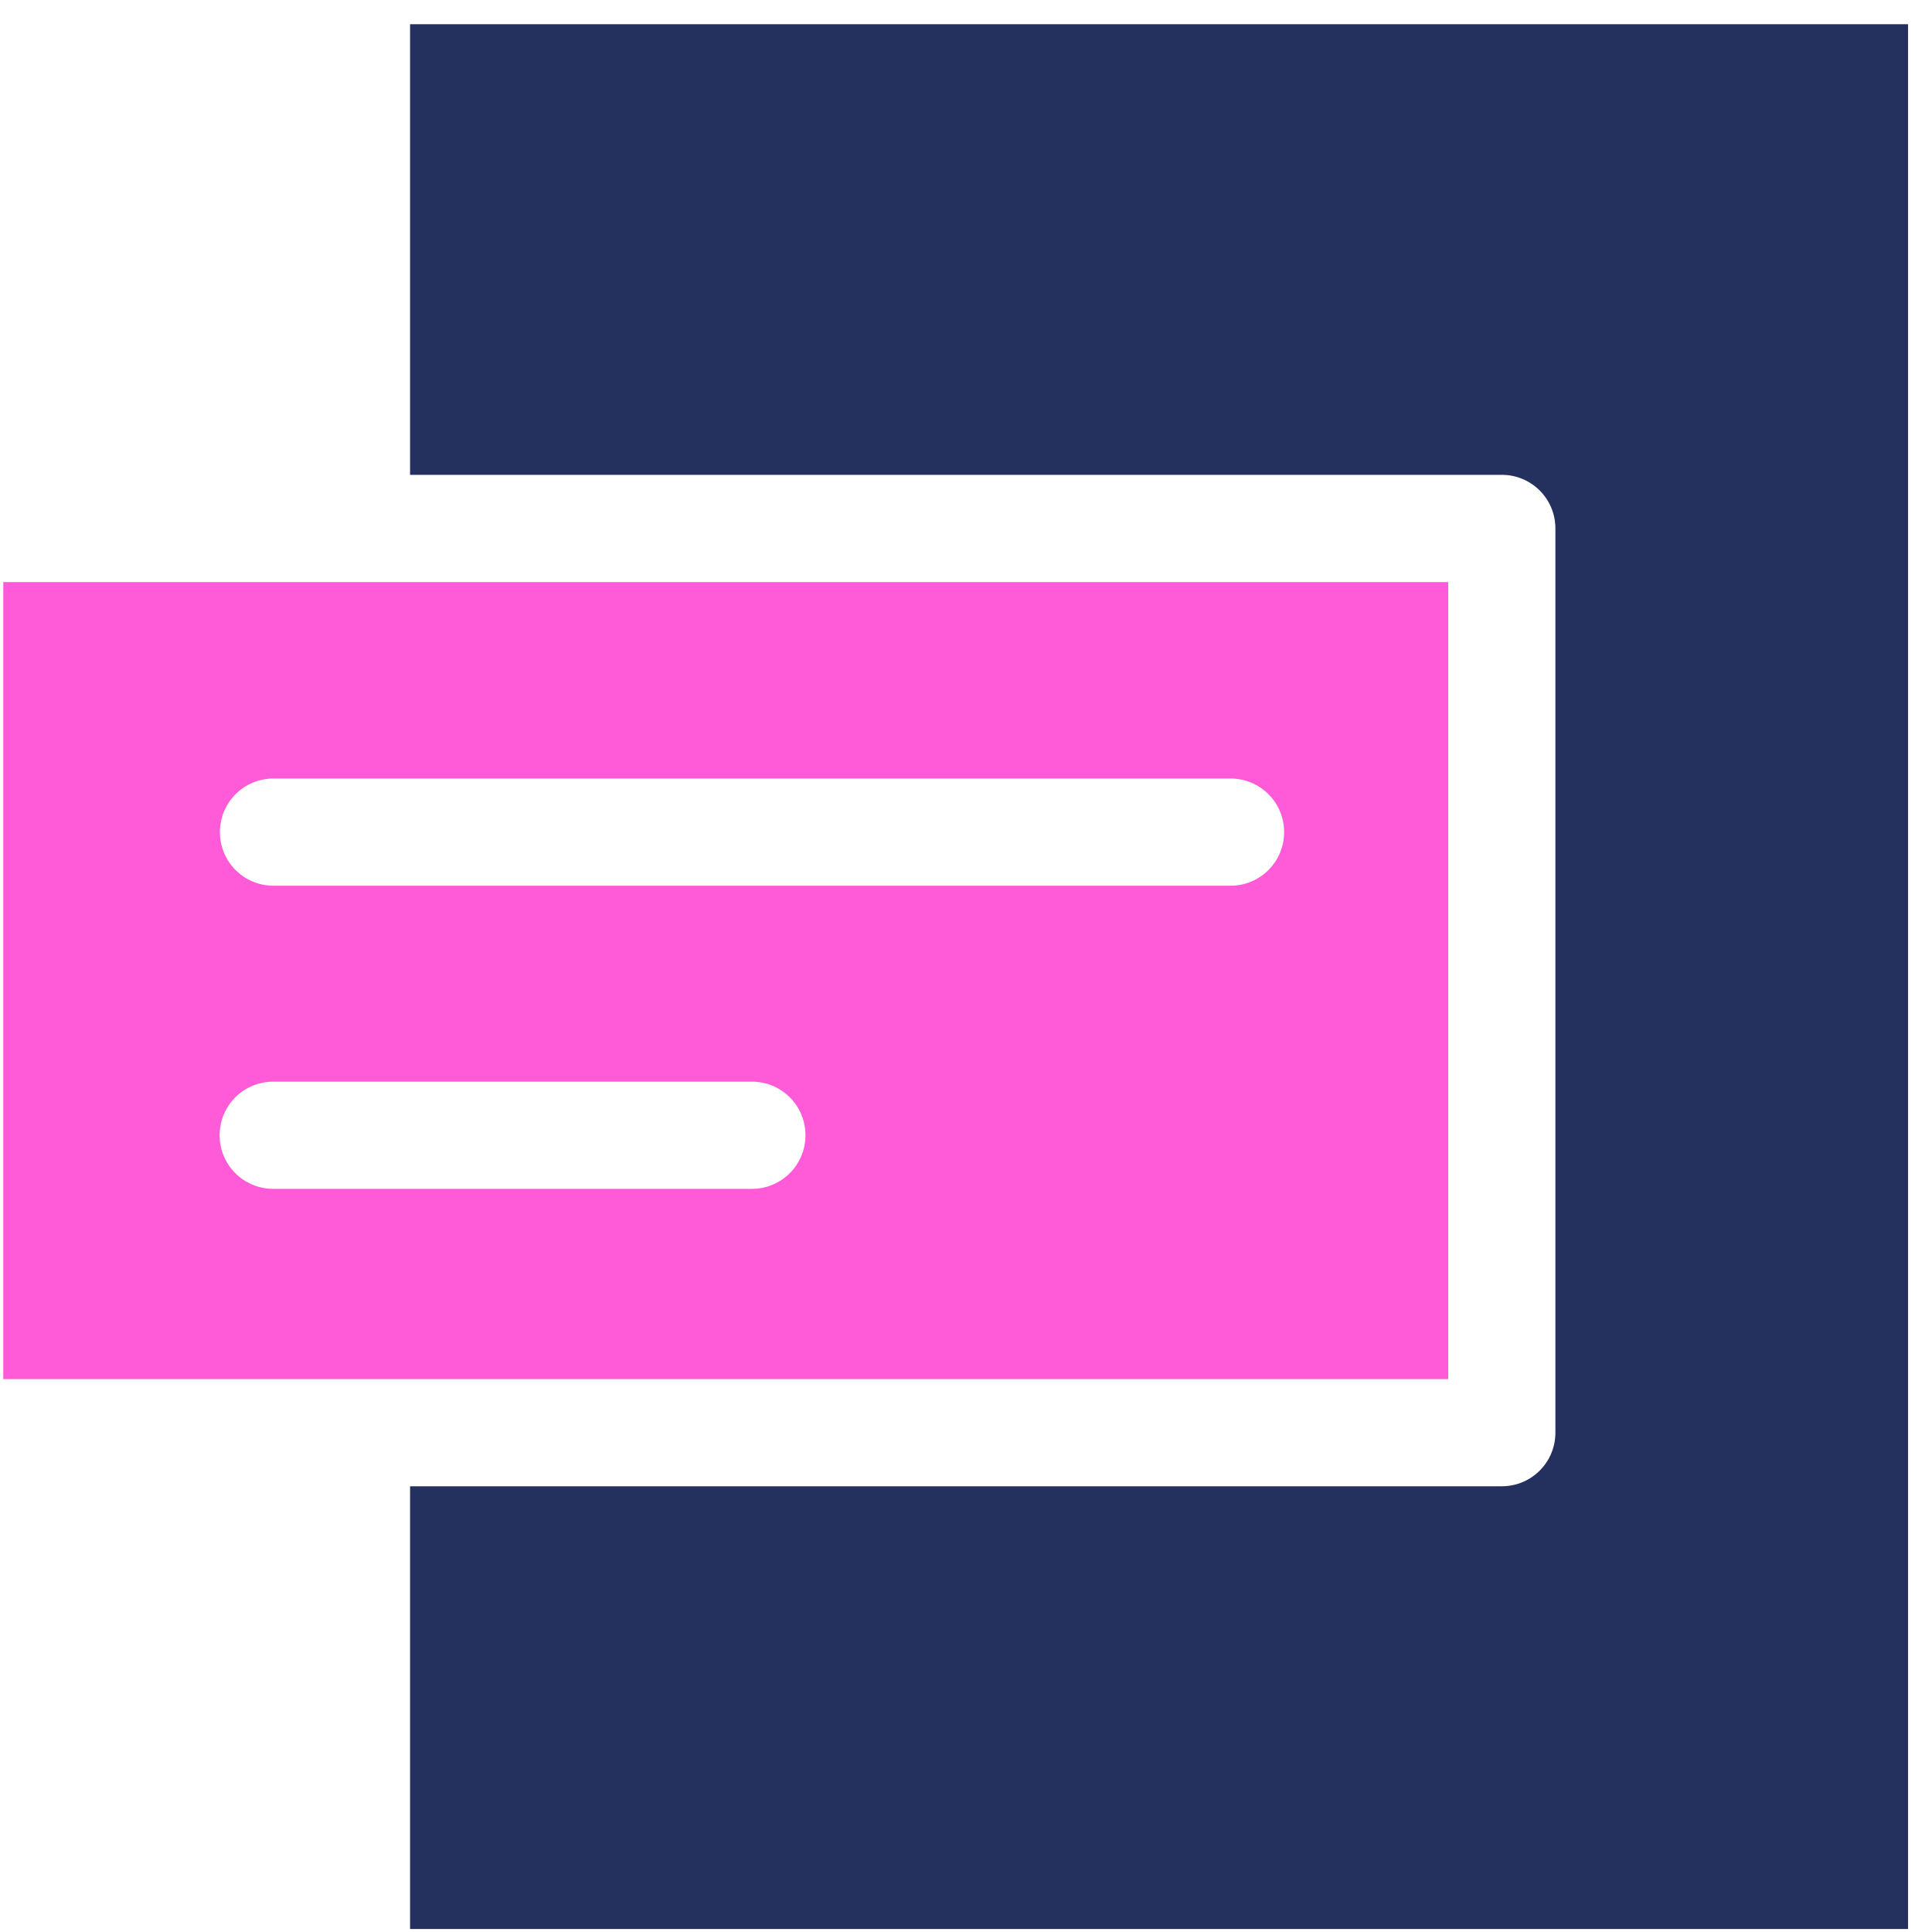 <svg width="71" height="71" viewBox="0 0 71 71" fill="none" xmlns="http://www.w3.org/2000/svg">
<g clip-path="url(#clip0_749_1968)">
<path d="M15.07 17.45H55.19C56.28 17.45 57.16 18.33 57.16 19.42V52.65C57.16 53.74 56.28 54.62 55.19 54.62H15.07V70.89H70.12V0.89H15.07V17.44V17.45Z" fill="#24315E"/>
<path d="M45.221 32.55H10.051C8.961 32.55 8.081 31.67 8.081 30.58C8.081 29.49 8.961 28.61 10.051 28.61H45.221C46.311 28.61 47.191 29.49 47.191 30.58C47.191 31.67 46.311 32.55 45.221 32.55ZM27.631 43.69H10.041C8.951 43.69 8.071 42.81 8.071 41.72C8.071 40.63 8.951 39.75 10.041 39.75H27.631C28.721 39.75 29.601 40.63 29.601 41.72C29.601 42.81 28.721 43.69 27.631 43.69ZM53.221 21.39H0.121V50.68H53.221V21.39Z" fill="#FF5AD7"/>
</g>
<defs>
<clipPath id="clip0_749_1968">
<rect width="71" height="71" fill="white"/>
</clipPath>
</defs>
</svg>
